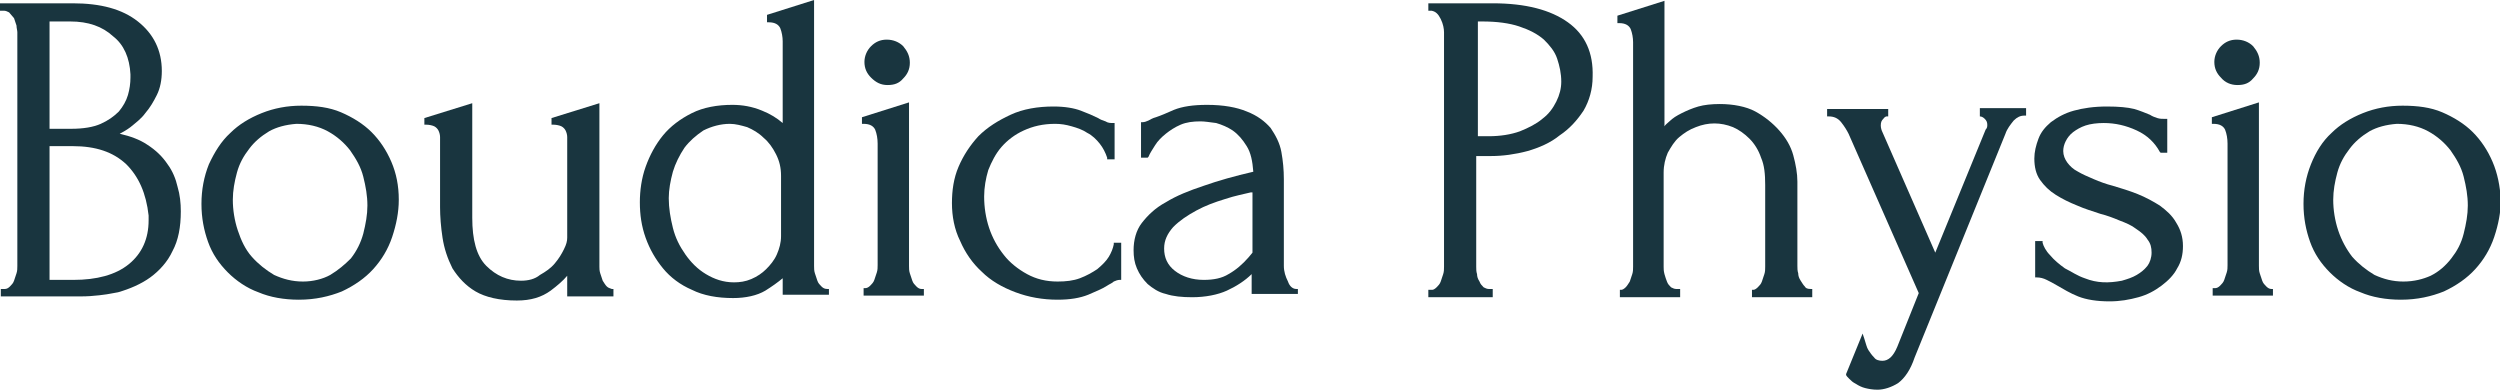 <svg xmlns="http://www.w3.org/2000/svg" xmlns:xlink="http://www.w3.org/1999/xlink" id="Layer_1" x="0px" y="0px" viewBox="0 0 302.8 47.3" style="enable-background:new 0 0 302.8 47.3;" xml:space="preserve"><style type="text/css">	.st0{fill:#19353F;}</style><g>	<path class="st0" d="M20.3,19.9c-0.6-0.9-1.4-1.7-2.5-2.4c-0.9-0.6-2-1-3.3-1.3c0.4-0.2,0.9-0.5,1.3-0.8c0.6-0.5,1.3-1,1.8-1.7   c0.6-0.7,1-1.4,1.4-2.2c0.4-0.8,0.6-1.8,0.6-2.9c0-2.5-1-4.5-2.9-6c-1.9-1.5-4.5-2.2-7.9-2.2H0v0.9h0.5c0.2,0,0.4,0.1,0.6,0.2   C1.3,1.7,1.5,2,1.7,2.2C1.8,2.5,1.9,2.8,2,3.1C2,3.4,2.1,3.7,2.1,3.9v28.3c0,0.3,0,0.6-0.1,0.9c-0.1,0.3-0.2,0.6-0.3,0.9   c-0.1,0.3-0.3,0.5-0.5,0.7C1,34.9,0.8,35,0.6,35H0.1v0.9h9.7c1.5,0,3-0.2,4.5-0.5c1.4-0.4,2.8-1,3.9-1.8c1.1-0.8,2.1-1.9,2.7-3.2   c0.7-1.3,1-2.9,1-4.8c0-1-0.1-2-0.4-3C21.3,21.7,20.9,20.7,20.3,19.9z M6,17.7h2.8c2.8,0,4.9,0.7,6.5,2.2c1.5,1.5,2.4,3.5,2.7,6.2   v0.6c0,2.2-0.8,4-2.4,5.3c-1.6,1.3-3.9,1.9-6.7,1.9H6V17.7z M12.2,15c-0.9,0.4-2.1,0.6-3.6,0.6H6v-13h2.5c2.2,0,3.9,0.6,5.2,1.8   C15,5.4,15.7,7,15.8,9v0.4c0,0.7-0.1,1.4-0.3,2.1c-0.2,0.7-0.6,1.4-1.1,2C13.8,14.1,13.1,14.6,12.2,15z"></path>	<path class="st0" d="M45,16c-1-1-2.3-1.8-3.7-2.4c-1.4-0.6-3-0.8-4.8-0.8c-1.7,0-3.3,0.3-4.8,0.9c-1.5,0.6-2.8,1.4-3.8,2.4   c-1.1,1-1.9,2.3-2.6,3.8c-0.6,1.5-0.9,3.1-0.9,4.8c0,1.7,0.3,3.2,0.8,4.6c0.5,1.4,1.3,2.6,2.4,3.7c1,1,2.3,1.9,3.7,2.4   c1.4,0.6,3.1,0.9,4.9,0.9c2,0,3.7-0.4,5.2-1c1.5-0.7,2.8-1.6,3.8-2.7c1-1.1,1.8-2.4,2.3-3.9c0.5-1.5,0.8-3,0.8-4.5   c0-1.7-0.3-3.2-0.9-4.6C46.8,18.2,46,17,45,16z M36.7,34.1c-1.3,0-2.4-0.3-3.5-0.8c-1-0.6-1.9-1.3-2.7-2.2c-0.8-0.9-1.3-2-1.7-3.2   c-0.4-1.2-0.6-2.5-0.6-3.7c0-1.1,0.2-2.2,0.5-3.3c0.3-1.1,0.8-2,1.5-2.9c0.6-0.8,1.4-1.5,2.4-2.1c0.9-0.5,2-0.8,3.3-0.9   c1.4,0,2.7,0.3,3.8,0.9c1.1,0.6,2,1.4,2.7,2.3c0.7,1,1.3,2,1.6,3.2c0.3,1.2,0.5,2.3,0.5,3.5c0,1.1-0.2,2.2-0.5,3.4   c-0.3,1.1-0.8,2.1-1.5,3C41.8,32,41,32.7,40,33.3C39.1,33.8,37.9,34.1,36.7,34.1z"></path>	<path class="st0" d="M73.5,34.7c-0.2-0.2-0.3-0.4-0.5-0.7c-0.1-0.3-0.2-0.6-0.3-0.9c-0.1-0.3-0.1-0.6-0.1-0.8V12.5l-5.8,1.8v0.8   h0.2c0.4,0,0.8,0.1,1,0.2c0.2,0.1,0.4,0.3,0.5,0.5c0.1,0.2,0.2,0.5,0.2,0.8c0,0.3,0,0.6,0,0.9v11.3c0,0.4-0.1,0.8-0.4,1.4   c-0.3,0.6-0.6,1.1-1.1,1.7c-0.5,0.6-1.1,1-1.8,1.4C64.8,33.8,64,34,63.1,34c-1.6,0-3-0.6-4.2-1.8s-1.7-3.2-1.7-5.8V12.5l-5.8,1.8   v0.8h0.2c0.4,0,0.8,0.1,1,0.2c0.2,0.1,0.4,0.3,0.5,0.5c0.1,0.2,0.2,0.5,0.2,0.8c0,0.3,0,0.6,0,0.9v7.6c0,1.1,0.1,2.4,0.3,3.7   c0.2,1.3,0.6,2.5,1.2,3.7c0.7,1.1,1.6,2.1,2.8,2.8c1.2,0.7,2.9,1.1,5,1.1c1.7,0,3-0.4,4.1-1.2c0.8-0.6,1.5-1.2,2-1.8v2.5h5.6v-0.9   h-0.2C73.9,34.9,73.7,34.9,73.5,34.7z"></path>	<path class="st0" d="M99.5,34.7c-0.2-0.2-0.4-0.4-0.5-0.7s-0.2-0.6-0.3-0.9s-0.1-0.6-0.1-0.9V0l-5.7,1.8v0.9l0.2,0   c0.8,0,1.2,0.3,1.4,0.7c0.2,0.5,0.3,1.1,0.3,1.6v9.9c-0.7-0.6-1.5-1.1-2.5-1.5c-1.2-0.5-2.4-0.7-3.6-0.7c-1.8,0-3.5,0.3-4.9,1   c-1.4,0.7-2.6,1.6-3.5,2.7c-0.9,1.1-1.6,2.4-2.1,3.8c-0.5,1.4-0.7,2.9-0.7,4.3c0,1.5,0.2,2.9,0.7,4.3s1.2,2.6,2.1,3.7   c0.9,1.1,2.1,2,3.5,2.6c1.4,0.7,3.1,1,5,1c1.5,0,2.9-0.3,3.9-0.9c0.8-0.5,1.5-1,2.1-1.5v2h5.6V35h-0.2C99.9,35,99.7,34.9,99.5,34.7   z M88.4,15c0.7,0,1.4,0.2,2.1,0.4c0.7,0.3,1.4,0.7,2,1.3c0.6,0.5,1.1,1.2,1.5,2c0.4,0.8,0.6,1.6,0.6,2.6v7.3c0,0.8-0.2,1.5-0.5,2.2   c-0.3,0.7-0.8,1.3-1.3,1.8c-0.5,0.5-1.1,0.9-1.8,1.2c-0.7,0.3-1.4,0.4-2.1,0.4c-1.3,0-2.4-0.4-3.4-1c-1-0.6-1.8-1.4-2.5-2.4   c-0.7-1-1.2-2-1.5-3.2c-0.3-1.2-0.5-2.4-0.5-3.6c0-1,0.2-2.1,0.5-3.2c0.3-1,0.8-2,1.4-2.9c0.6-0.8,1.4-1.5,2.3-2.1   C86.2,15.3,87.3,15,88.4,15z"></path>	<path class="st0" d="M107.5,10.3c0.8,0,1.4-0.2,1.9-0.8c0.5-0.5,0.8-1.1,0.8-1.9c0-0.8-0.3-1.4-0.8-2c-0.5-0.5-1.2-0.8-2-0.8   c-0.8,0-1.4,0.3-1.9,0.8c-0.5,0.5-0.8,1.2-0.8,1.9c0,0.8,0.3,1.4,0.8,1.9C106.1,10,106.7,10.3,107.5,10.3z"></path>	<path class="st0" d="M111.6,35c-0.2,0-0.4-0.1-0.6-0.3c-0.2-0.2-0.4-0.4-0.5-0.7s-0.2-0.6-0.3-0.9s-0.1-0.6-0.1-0.9V12.4l-5.7,1.8   v0.8l0.2,0c0.8,0,1.2,0.3,1.4,0.7c0.2,0.5,0.3,1.1,0.3,1.7v14.7c0,0.3,0,0.6-0.1,0.9c-0.1,0.3-0.2,0.6-0.3,0.9   c-0.1,0.3-0.3,0.5-0.5,0.7c-0.2,0.2-0.4,0.3-0.6,0.3h-0.2v0.9h7.3V35H111.6z"></path>	<path class="st0" d="M134.9,29.6c-0.1,0.5-0.3,1-0.6,1.5c-0.3,0.5-0.8,1-1.4,1.5c-0.6,0.4-1.3,0.8-2.1,1.1   c-0.8,0.3-1.7,0.4-2.7,0.4c-1.4,0-2.6-0.3-3.7-0.9c-1.1-0.6-2.1-1.4-2.8-2.3c-0.8-1-1.4-2.1-1.8-3.3c-0.4-1.2-0.6-2.5-0.6-3.8   c0-1.1,0.2-2.2,0.5-3.2c0.4-1,0.9-2,1.6-2.8s1.6-1.5,2.7-2s2.3-0.8,3.8-0.8c0.7,0,1.3,0.1,2,0.3c0.7,0.2,1.3,0.4,1.9,0.8   c0.6,0.3,1.1,0.8,1.5,1.3c0.4,0.5,0.7,1.1,0.9,1.7l0,0.2h0.9v-4.4h-0.2c-0.3,0-0.6,0-0.9-0.2c-0.3-0.1-0.6-0.2-0.9-0.4   c-0.6-0.3-1.3-0.6-2.1-0.9c-0.8-0.3-1.9-0.5-3.3-0.5c-1.9,0-3.7,0.3-5.2,1c-1.5,0.7-2.8,1.5-3.9,2.6c-1,1.1-1.8,2.3-2.4,3.7   c-0.6,1.4-0.8,2.9-0.8,4.4c0,1.6,0.3,3.2,1,4.6c0.6,1.4,1.5,2.7,2.6,3.7c1.1,1.1,2.5,1.9,4.1,2.5c1.6,0.6,3.3,0.9,5.1,0.9   c1.5,0,2.7-0.2,3.7-0.6c0.9-0.4,1.7-0.7,2.3-1.1c0.3-0.2,0.6-0.3,0.8-0.5c0.2-0.1,0.5-0.2,0.7-0.2h0.2v-4.5h-0.9L134.9,29.6z"></path>	<path class="st0" d="M156,34.1c-0.3-0.6-0.5-1.2-0.5-1.9V21.7c0-1.1-0.1-2.2-0.3-3.3c-0.2-1.1-0.7-2-1.3-2.9   c-0.7-0.8-1.6-1.5-2.9-2c-1.2-0.5-2.8-0.8-4.8-0.8c-1.7,0-3,0.2-4,0.6c-0.9,0.4-1.6,0.7-2.2,0.9c-0.4,0.1-0.7,0.3-0.9,0.4   c-0.2,0.1-0.5,0.2-0.7,0.2l-0.2,0v4.3h0.8l0.1-0.1c0.2-0.5,0.5-0.9,0.8-1.4c0.3-0.5,0.8-1,1.3-1.4c0.5-0.4,1.1-0.8,1.8-1.1   c0.7-0.3,1.5-0.4,2.4-0.4c0.5,0,1.1,0.1,1.9,0.2c0.7,0.2,1.4,0.5,2,0.9c0.7,0.5,1.2,1.1,1.7,1.9c0.5,0.8,0.7,1.8,0.8,3.1   c-2.2,0.5-4.3,1.1-6,1.7c-1.8,0.6-3.3,1.2-4.6,2c-1.3,0.7-2.2,1.6-2.9,2.5c-0.7,0.9-1,2.1-1,3.3c0,0.8,0.1,1.5,0.4,2.2   c0.3,0.7,0.7,1.3,1.3,1.9c0.6,0.5,1.3,1,2.2,1.2c0.9,0.3,2,0.4,3.2,0.4c1.6,0,3.1-0.3,4.2-0.8c1.1-0.5,2.2-1.2,3-2v2.4h5.6V35H157   C156.6,35,156.2,34.7,156,34.1z M151.7,23.3v7.3l-0.5,0.6c-0.7,0.8-1.5,1.5-2.4,2c-0.8,0.5-1.8,0.7-3,0.7c-1.4,0-2.6-0.4-3.5-1.1   c-0.9-0.7-1.3-1.6-1.3-2.7c0-1,0.4-1.8,1.1-2.6c0.8-0.8,1.7-1.4,2.8-2c1.1-0.6,2.2-1,3.5-1.4c1.2-0.4,2.3-0.6,3.1-0.8L151.7,23.3z"></path>	<path class="st0" d="M189.9,2.7c-2.1-1.5-5.1-2.3-9.1-2.3h-7.8v0.9h0.4c0.5,0.1,0.8,0.4,1.1,1c0.3,0.6,0.4,1.2,0.4,1.6v28.4   c0,0.3,0,0.6-0.1,0.9s-0.2,0.6-0.3,0.9c-0.1,0.3-0.3,0.5-0.5,0.7c-0.2,0.2-0.4,0.3-0.5,0.3h-0.5v0.9h7.8v-1h-0.5   c-0.2,0-0.4-0.1-0.6-0.2c-0.2-0.2-0.4-0.4-0.5-0.7c-0.2-0.3-0.3-0.6-0.3-0.9c-0.1-0.3-0.1-0.6-0.1-0.9V18.9h1.8   c1.4,0,2.9-0.2,4.4-0.6c1.4-0.4,2.8-1,3.9-1.9c1.2-0.8,2.1-1.8,2.9-3c0.7-1.2,1.1-2.6,1.1-4.1C193,6.4,192,4.2,189.9,2.7z M179,2.6   h0.5c1.8,0,3.3,0.2,4.5,0.6c1.2,0.4,2.2,0.9,3,1.6c0.7,0.7,1.3,1.4,1.6,2.3c0.3,0.9,0.5,1.8,0.5,2.8c0,0.8-0.2,1.6-0.6,2.4   c-0.4,0.8-0.9,1.5-1.7,2.1c-0.7,0.6-1.7,1.1-2.7,1.5c-1.1,0.4-2.4,0.6-3.8,0.6H179V2.6z"></path>	<path class="st0" d="M218.6,34.7c-0.2-0.2-0.3-0.4-0.5-0.7c-0.2-0.3-0.3-0.6-0.3-0.9c-0.1-0.3-0.1-0.6-0.1-0.9V22   c0-1-0.2-2.1-0.5-3.2c-0.3-1.1-0.9-2.1-1.7-3s-1.8-1.7-2.9-2.3s-2.7-0.9-4.3-0.9c-1,0-1.9,0.1-2.6,0.3c-0.7,0.2-1.4,0.5-2,0.8   c-0.6,0.3-1.1,0.6-1.5,1c-0.2,0.2-0.5,0.4-0.6,0.6V0.1l-5.7,1.8v0.9l0.2,0c0.8,0,1.2,0.3,1.4,0.7c0.2,0.5,0.3,1.1,0.3,1.6v27.2   c0,0.3,0,0.6-0.1,0.9c-0.1,0.3-0.2,0.6-0.3,0.9c-0.2,0.3-0.3,0.5-0.5,0.7c-0.2,0.2-0.4,0.3-0.5,0.3h-0.2v0.9h7.3V35H203   c-0.2,0-0.4-0.1-0.6-0.2c-0.2-0.2-0.4-0.4-0.5-0.7c-0.1-0.3-0.2-0.5-0.3-0.9s-0.1-0.6-0.1-0.9V20.9c0-0.9,0.2-1.7,0.5-2.4   c0.4-0.7,0.8-1.4,1.4-1.9c0.6-0.5,1.2-0.9,2-1.2c1.5-0.6,3-0.6,4.5,0c0.7,0.3,1.4,0.8,2,1.4c0.6,0.6,1.1,1.4,1.4,2.3   c0.4,0.9,0.5,2,0.5,3.3v9.9c0,0.3,0,0.6-0.1,0.9c-0.1,0.3-0.2,0.6-0.3,0.9c-0.1,0.3-0.3,0.5-0.5,0.7c-0.2,0.2-0.4,0.3-0.5,0.3h-0.2   v0.9h7.3V35h-0.2C218.9,35,218.7,34.9,218.6,34.7z"></path>	<path class="st0" d="M239.6,14.1h0.2c0.2,0,0.4,0.1,0.6,0.3c0.2,0.2,0.3,0.4,0.3,0.7c0,0.2,0,0.4-0.2,0.6l-6.1,14.9L228,16   c-0.1-0.2-0.2-0.5-0.2-0.8c0-0.4,0.1-0.6,0.3-0.8c0.2-0.3,0.4-0.3,0.4-0.3h0.2v-0.9h-7.4v0.9h0.2c0.6,0,1.1,0.2,1.5,0.7   c0.4,0.5,0.7,1,0.9,1.4l8.5,19.3l-2.6,6.5c-0.5,1.2-1.1,1.7-1.8,1.7c-0.4,0-0.8-0.1-1-0.4c-0.3-0.3-0.5-0.6-0.7-0.9   c-0.2-0.3-0.3-0.8-0.5-1.4l-0.2-0.6l-2,4.9l0,0.1c0,0.1,0.2,0.3,0.4,0.5c0.2,0.2,0.4,0.4,0.8,0.6c0.3,0.2,0.7,0.4,1.1,0.5   c0.4,0.1,0.9,0.2,1.5,0.2c0.8,0,1.7-0.3,2.5-0.8c0.8-0.6,1.5-1.6,2-3.1l11-27.1c0.2-0.6,0.6-1.1,1-1.6c0.4-0.4,0.8-0.6,1.3-0.6h0.2   v-0.9h-5.6V14.1z"></path>	<path class="st0" d="M261.6,24.9c-0.8-0.5-1.7-1-2.7-1.4c-1-0.4-2-0.7-3-1c-0.8-0.2-1.6-0.5-2.3-0.8c-0.7-0.3-1.4-0.6-1.9-0.9   c-0.6-0.3-1-0.7-1.3-1.1c-0.3-0.4-0.5-0.9-0.5-1.4c0-0.4,0.1-0.8,0.3-1.2c0.2-0.4,0.5-0.8,0.9-1.1c0.4-0.3,0.9-0.6,1.5-0.8   c0.6-0.2,1.4-0.3,2.2-0.3c1.4,0,2.7,0.3,4,0.9c1.3,0.6,2.2,1.5,2.8,2.6l0.1,0.1h0.8v-4.1h-0.2c-0.4,0-0.7,0-1-0.1   c-0.3-0.1-0.6-0.2-0.9-0.4c-0.5-0.2-1.2-0.5-1.9-0.7c-0.8-0.2-1.9-0.3-3.3-0.3c-1.6,0-2.9,0.2-4,0.5c-1.1,0.3-2,0.8-2.8,1.4   c-0.7,0.6-1.2,1.2-1.5,2c-0.3,0.8-0.5,1.6-0.5,2.4c0,1,0.2,1.9,0.7,2.6c0.5,0.7,1.1,1.3,1.9,1.8c0.8,0.5,1.6,0.9,2.6,1.3   c0.9,0.4,1.9,0.7,2.8,1c0.8,0.2,1.6,0.5,2.3,0.8c0.8,0.3,1.5,0.6,2,1c0.6,0.4,1.1,0.8,1.4,1.3c0.4,0.5,0.5,1,0.5,1.6   c0,0.6-0.2,1.2-0.5,1.6c-0.4,0.5-0.8,0.8-1.3,1.1c-0.5,0.3-1.1,0.5-1.8,0.7c-1.6,0.3-3,0.3-4.5-0.3c-0.9-0.3-1.6-0.8-2.4-1.2   c-0.7-0.5-1.3-1-1.8-1.6c-0.5-0.5-0.8-1.1-0.9-1.5l0-0.2h-0.9v4.4h0.2c0.4,0,0.8,0.1,1.2,0.3c0.4,0.2,0.8,0.4,1.3,0.7   c0.7,0.4,1.5,0.9,2.5,1.3c1,0.4,2.3,0.6,3.8,0.6c1.3,0,2.4-0.2,3.5-0.5c1.1-0.3,2-0.8,2.8-1.4s1.5-1.3,1.9-2.1   c0.5-0.8,0.7-1.7,0.7-2.7c0-1.1-0.3-2-0.8-2.8C263.1,26.1,262.4,25.5,261.6,24.9z"></path>	<path class="st0" d="M271,10.3c0.8,0,1.4-0.2,1.9-0.8c0.5-0.5,0.8-1.1,0.8-1.9c0-0.8-0.3-1.4-0.8-2c-0.5-0.5-1.2-0.8-2-0.8   c-0.8,0-1.4,0.3-1.9,0.8c-0.5,0.5-0.8,1.2-0.8,1.9c0,0.8,0.3,1.4,0.8,1.9C269.5,10,270.2,10.3,271,10.3z"></path>	<path class="st0" d="M275.1,35c-0.2,0-0.4-0.1-0.6-0.3c-0.2-0.2-0.4-0.4-0.5-0.7c-0.1-0.3-0.2-0.6-0.3-0.9s-0.1-0.6-0.1-0.9V12.4   l-5.7,1.8v0.8l0.2,0c0.8,0,1.2,0.3,1.4,0.7c0.2,0.5,0.3,1.1,0.3,1.7v14.7c0,0.3,0,0.6-0.1,0.9c-0.1,0.3-0.2,0.6-0.3,0.9   c-0.1,0.3-0.3,0.5-0.5,0.7c-0.2,0.2-0.4,0.3-0.6,0.3H268v0.9h7.3V35H275.1z"></path>	<path class="st0" d="M301.9,19.6c-0.6-1.4-1.4-2.6-2.4-3.6c-1-1-2.3-1.8-3.7-2.4c-1.4-0.6-3-0.8-4.8-0.8c-1.7,0-3.3,0.3-4.8,0.9   c-1.5,0.6-2.8,1.4-3.8,2.4c-1.1,1-1.9,2.3-2.5,3.8c-0.6,1.5-0.9,3.1-0.9,4.8c0,1.7,0.3,3.2,0.8,4.6c0.5,1.4,1.3,2.6,2.4,3.7   c1,1,2.3,1.9,3.7,2.4c1.4,0.6,3.1,0.9,4.9,0.9c2,0,3.7-0.4,5.2-1c1.5-0.7,2.8-1.6,3.8-2.7c1-1.1,1.8-2.4,2.3-3.9   c0.5-1.5,0.8-3,0.8-4.5C302.8,22.5,302.5,21,301.9,19.6z M291.1,34.1c-1.3,0-2.4-0.3-3.5-0.8c-1-0.6-1.9-1.3-2.7-2.2   c-0.7-0.9-1.3-2-1.7-3.2c-0.4-1.2-0.6-2.5-0.6-3.7c0-1.1,0.2-2.2,0.5-3.3c0.3-1.1,0.8-2,1.5-2.9c0.6-0.8,1.4-1.5,2.4-2.1   c0.9-0.5,2-0.8,3.3-0.9c1.4,0,2.7,0.3,3.8,0.9c1.1,0.6,2,1.4,2.7,2.3c0.7,1,1.3,2,1.6,3.2c0.3,1.2,0.5,2.3,0.5,3.5   c0,1.1-0.2,2.2-0.5,3.4s-0.8,2.1-1.5,3c-0.7,0.9-1.5,1.6-2.5,2.1C293.5,33.8,292.4,34.1,291.1,34.1z"></path></g></svg>